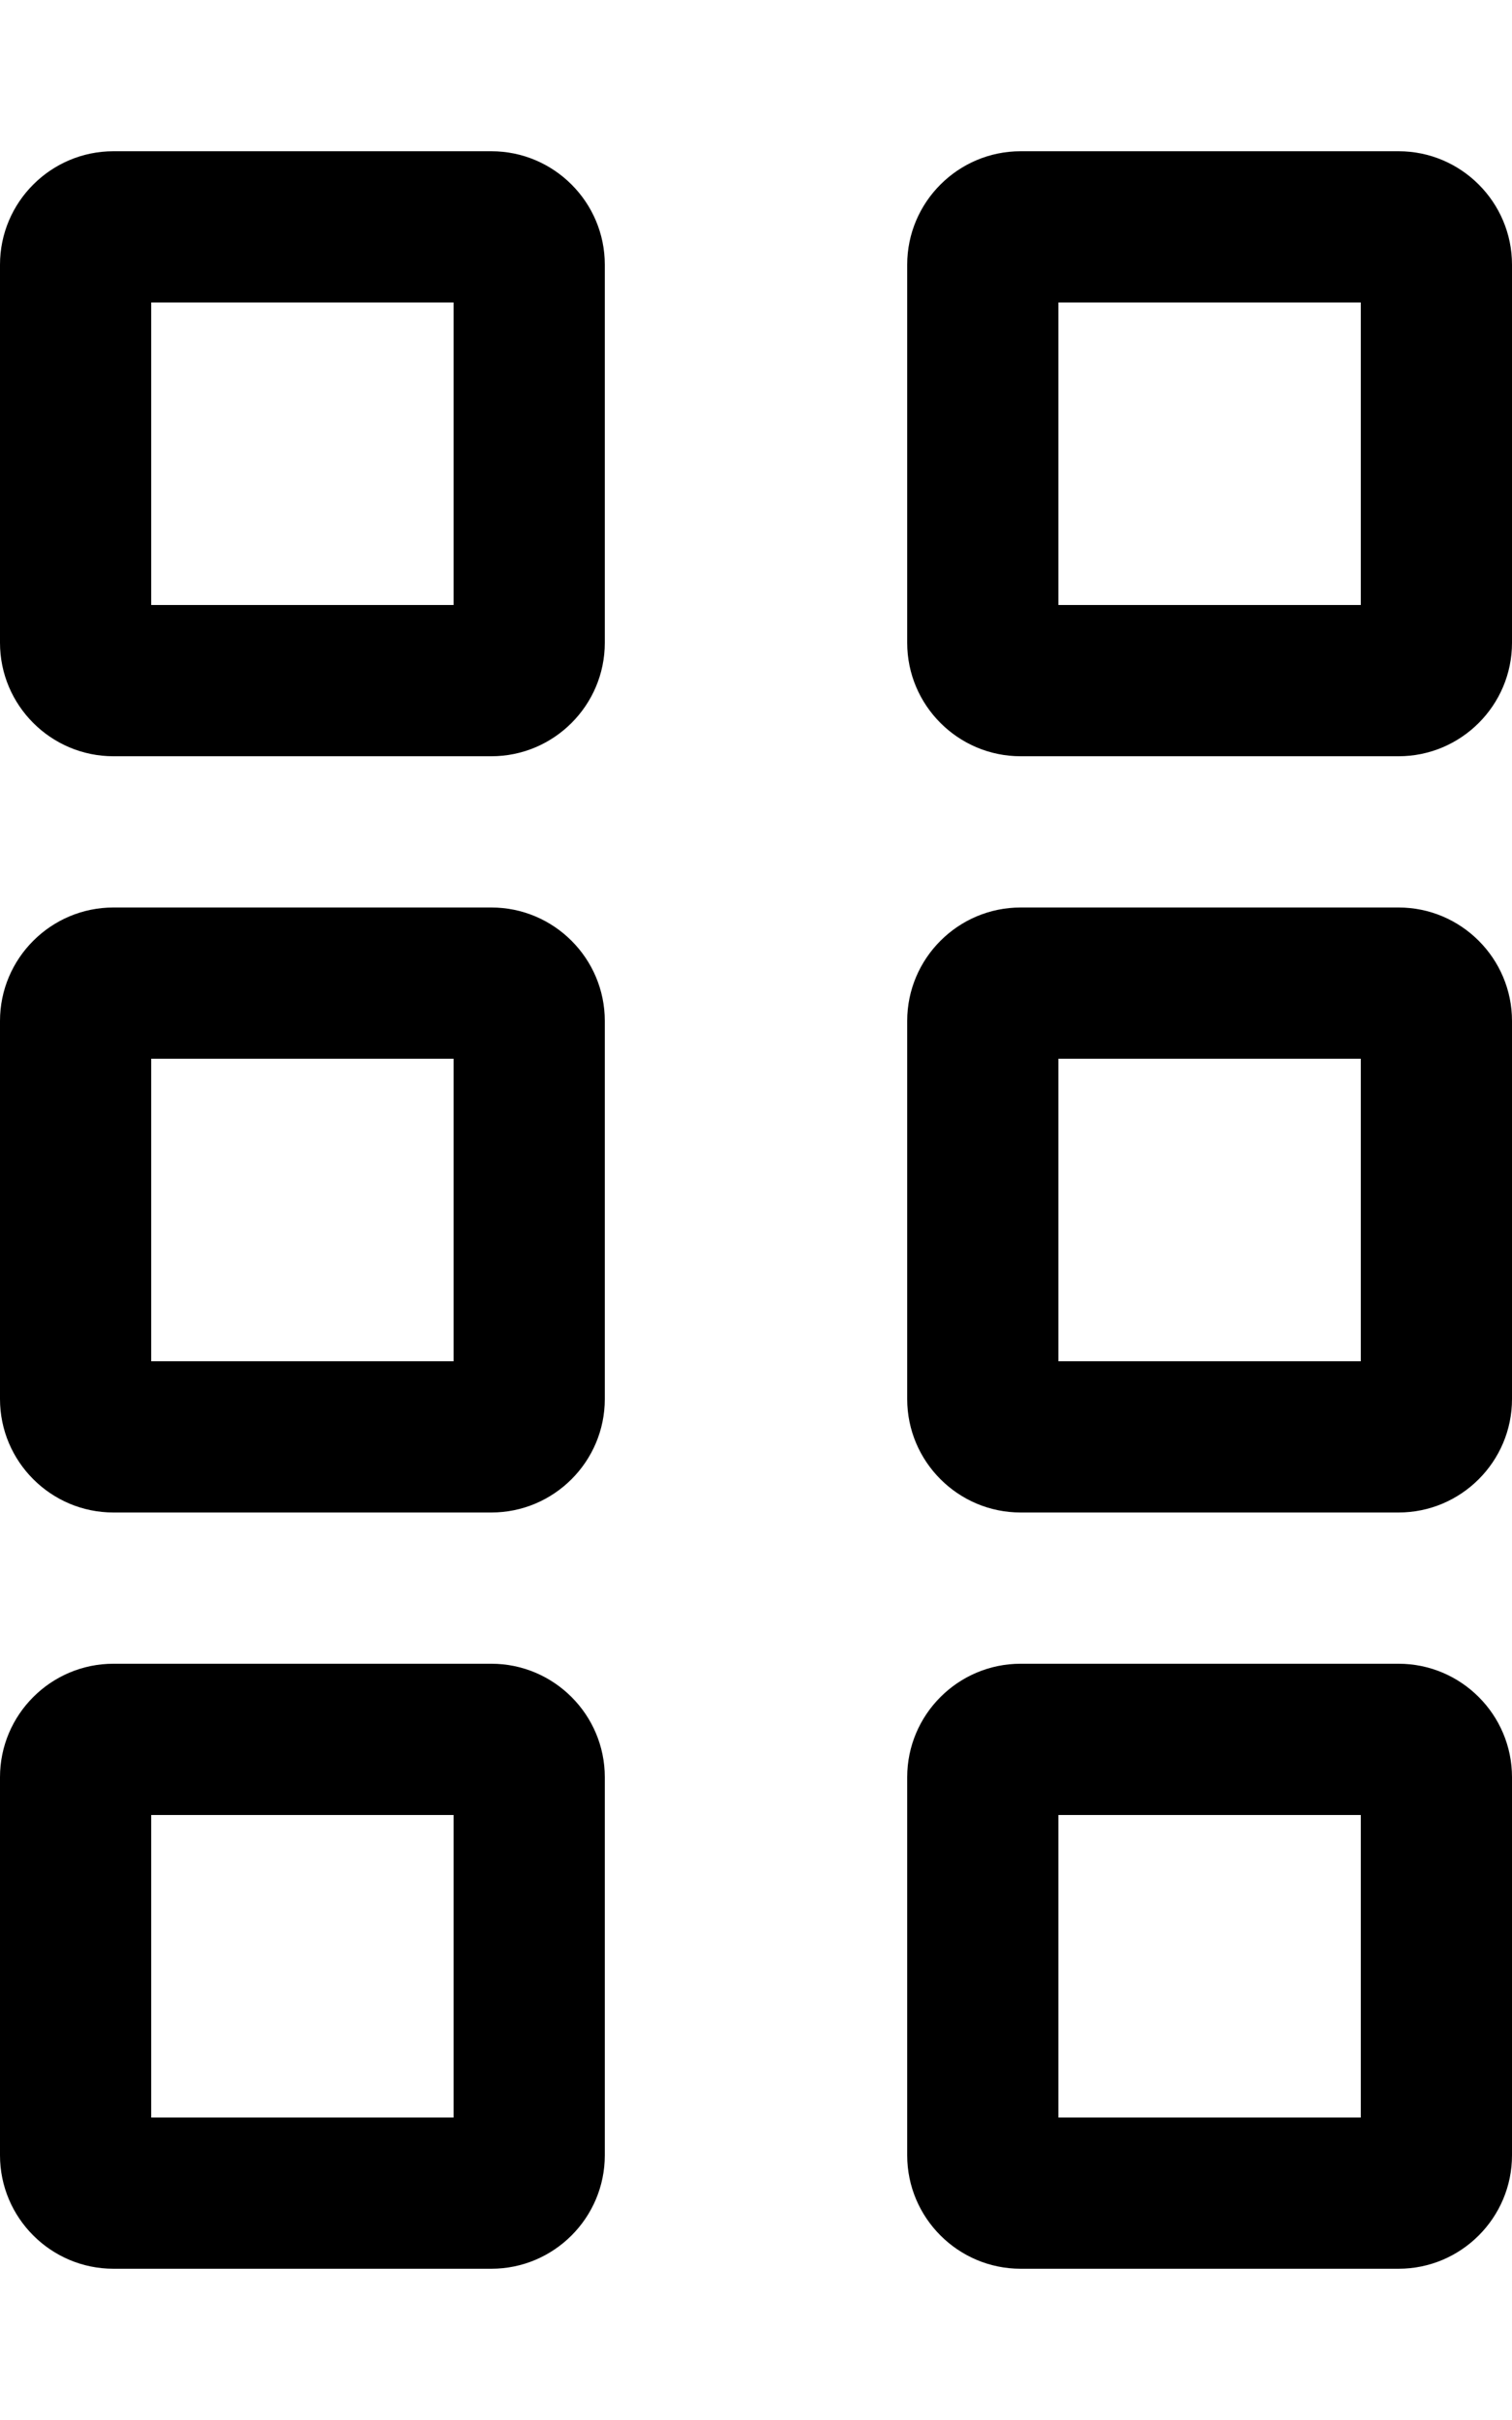<svg xmlns="http://www.w3.org/2000/svg" viewBox="0 0 320 512"><path d="M104 32H24C10.78 32 0 42.77 0 56v80c0 13.23 10.78 24 24 24h80c13.22 0 24-10.77 24-24V56c0-13.23-10.78-24-24-24zm-8 96H32V64h64v64zm8 64H24c-13.22 0-24 10.77-24 24v80c0 13.23 10.78 24 24 24h80c13.22 0 24-10.77 24-24v-80c0-13.23-10.78-24-24-24zm-8 96H32v-64h64v64zm8 64H24c-13.22 0-24 10.77-24 24v80c0 13.23 10.78 24 24 24h80c13.22 0 24-10.77 24-24v-80c0-13.23-10.78-24-24-24zm-8 96H32v-64h64v64zM296 32h-80c-13.22 0-24 10.77-24 24v80c0 13.23 10.78 24 24 24h80c13.22 0 24-10.77 24-24V56c0-13.23-10.78-24-24-24zm-8 96h-64V64h64v64zm8 64h-80c-13.22 0-24 10.77-24 24v80c0 13.23 10.78 24 24 24h80c13.22 0 24-10.77 24-24v-80c0-13.23-10.78-24-24-24zm-8 96h-64v-64h64v64zm8 64h-80c-13.22 0-24 10.77-24 24v80c0 13.23 10.78 24 24 24h80c13.22 0 24-10.77 24-24v-80c0-13.23-10.78-24-24-24zm-8 96h-64v-64h64v64z"/></svg>
<!--
Font Awesome Pro 5.5.0 by @fontawesome - https://fontawesome.com
License - https://fontawesome.com/license (Commercial License)
-->